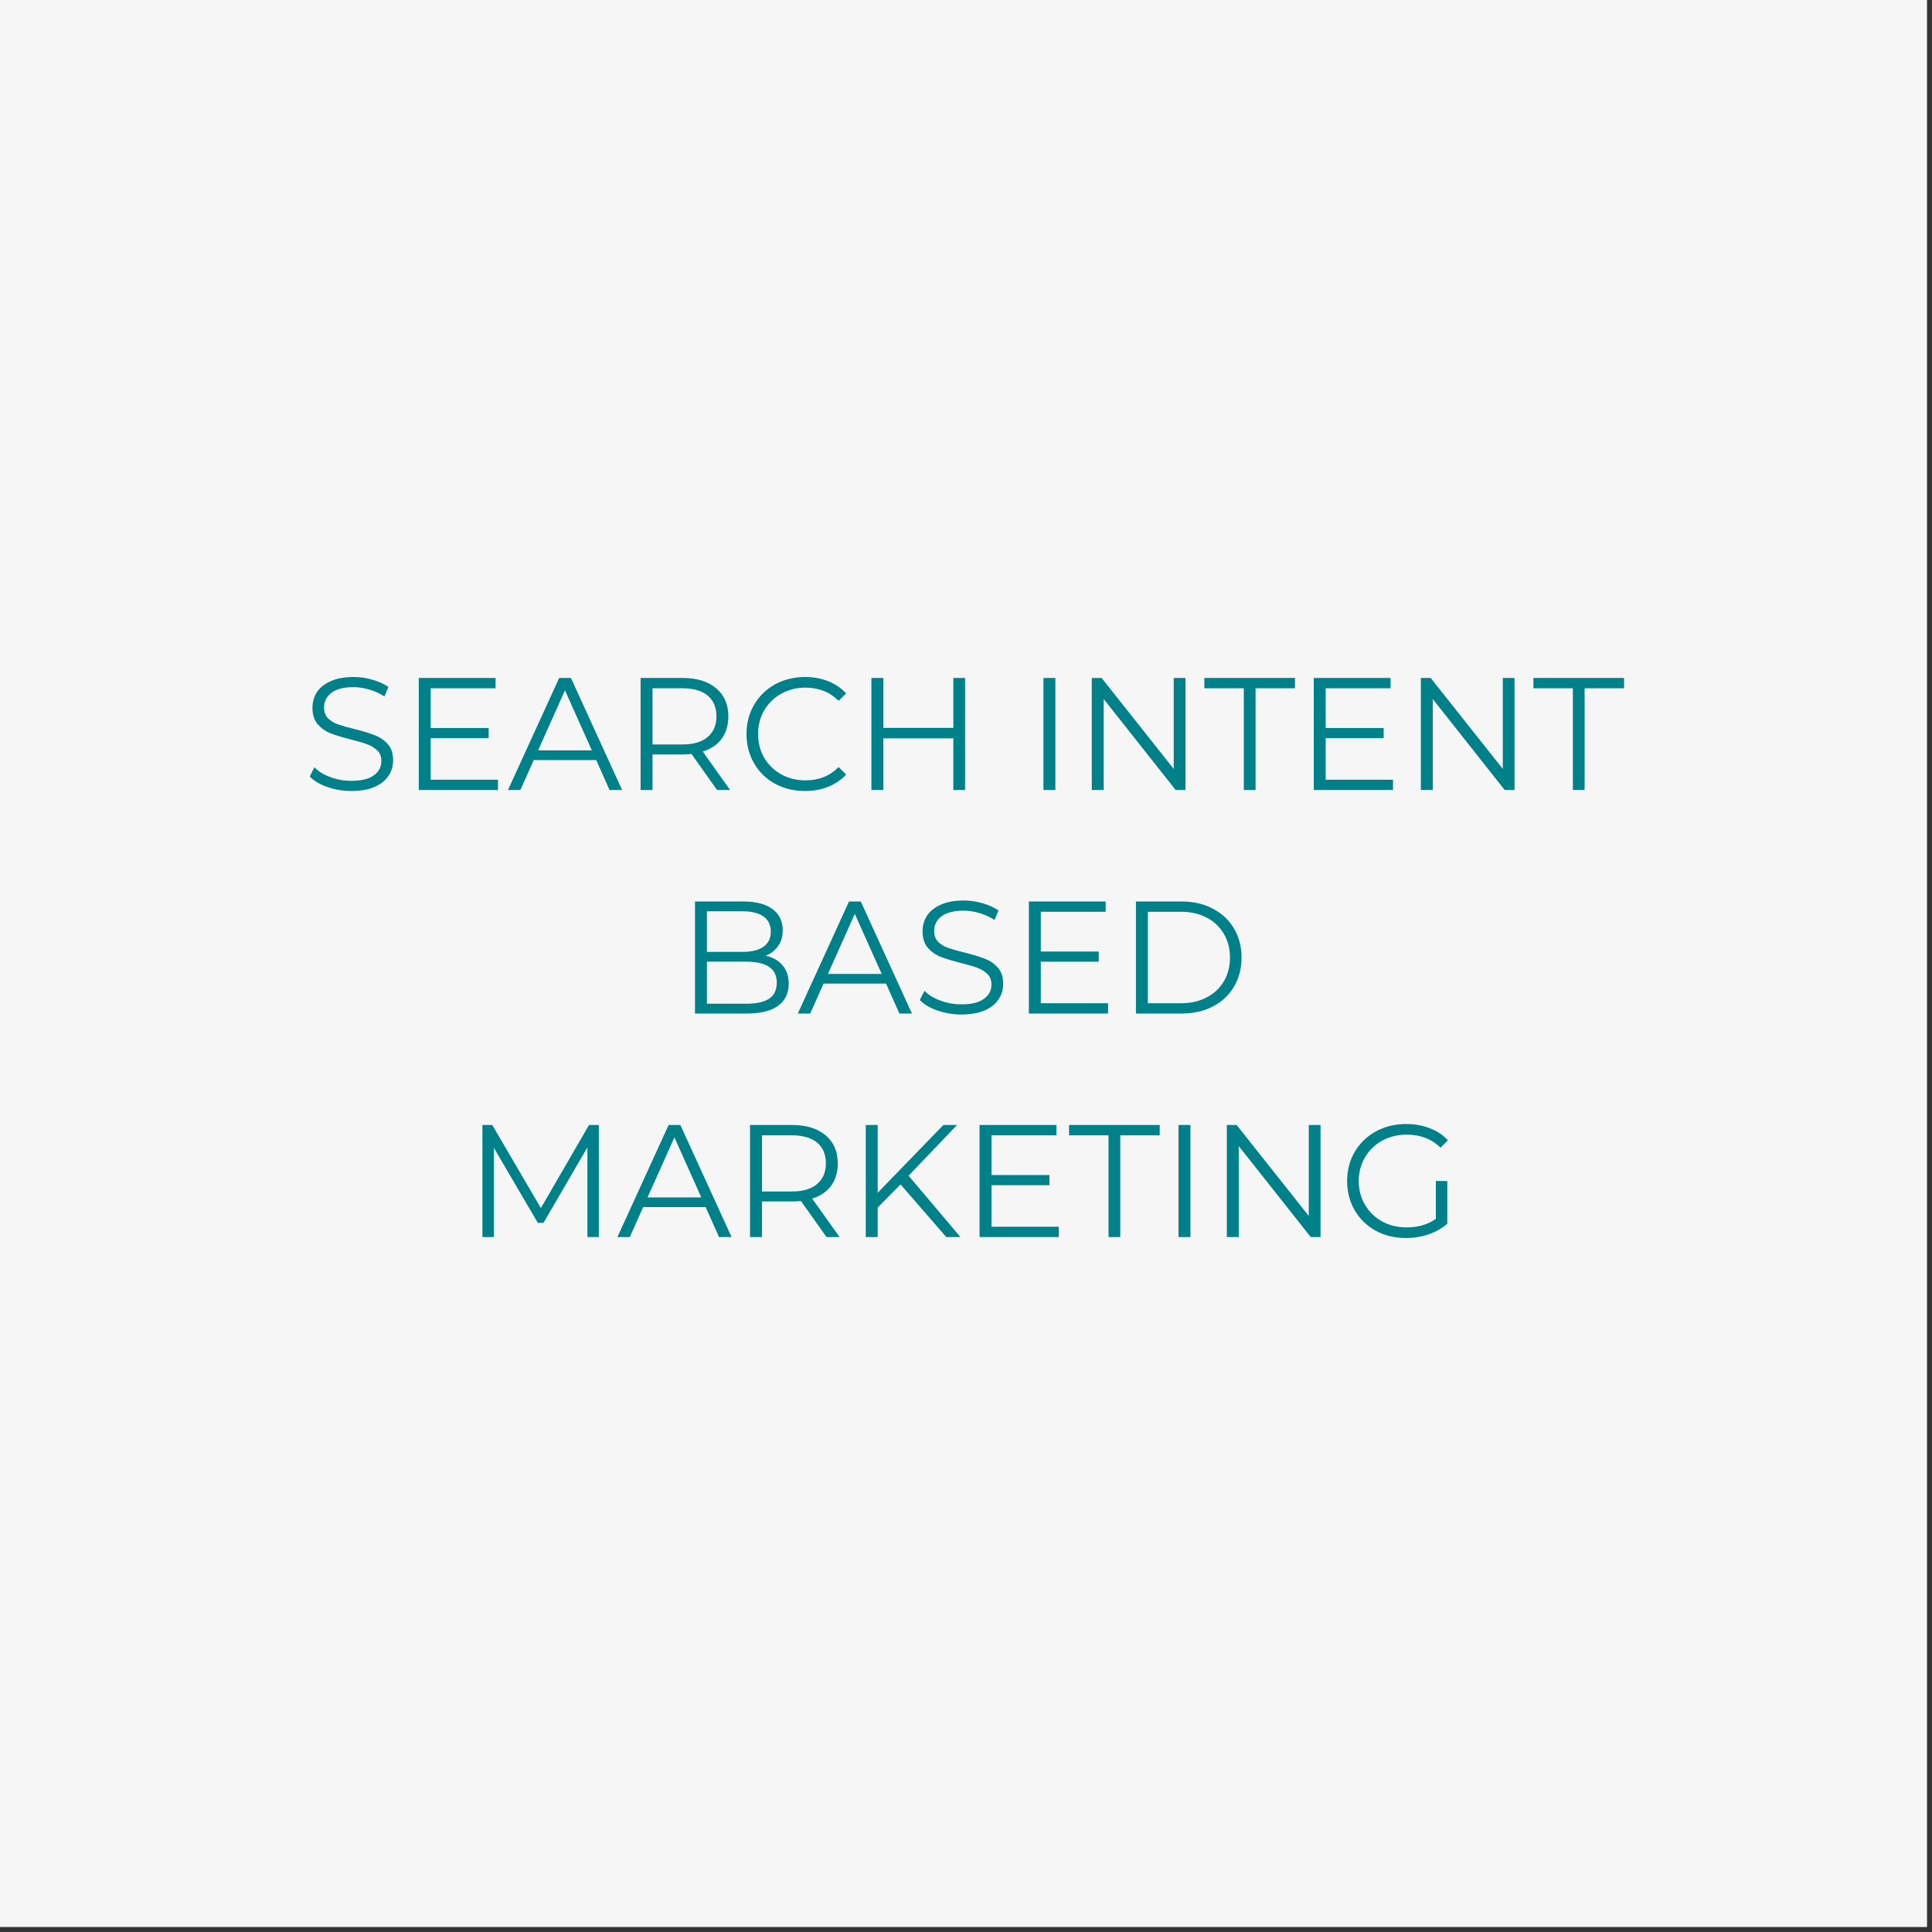 <svg xmlns="http://www.w3.org/2000/svg" xmlns:xlink="http://www.w3.org/1999/xlink" width="250" zoomAndPan="magnify" viewBox="0 0 187.5 187.5" height="250" preserveAspectRatio="xMidYMid meet" version="1.0"><rect x="0" y="0" width="187.5" height="187.5" fill="#333333" stroke="none"/><defs><g/></defs><path fill="#ffffff" d="M 0 0 L 187 0 L 187 187 L 0 187 Z M 0 0 " fill-opacity="1" fill-rule="nonzero"/><path fill="#f6f6f6" d="M 0 0 L 187 0 L 187 187 L 0 187 Z M 0 0 " fill-opacity="1" fill-rule="nonzero"/><g fill="#008089" fill-opacity="1"><g transform="translate(29.324, 76.671)"><g><path d="M 4.766 0.094 C 3.961 0.094 3.188 -0.035 2.438 -0.297 C 1.695 -0.555 1.129 -0.895 0.734 -1.312 L 1.188 -2.203 C 1.57 -1.805 2.094 -1.488 2.75 -1.25 C 3.406 -1.008 4.078 -0.891 4.766 -0.891 C 5.742 -0.891 6.473 -1.066 6.953 -1.422 C 7.441 -1.773 7.688 -2.238 7.688 -2.812 C 7.688 -3.25 7.551 -3.594 7.281 -3.844 C 7.02 -4.102 6.695 -4.301 6.312 -4.438 C 5.938 -4.582 5.406 -4.738 4.719 -4.906 C 3.906 -5.113 3.254 -5.312 2.766 -5.5 C 2.273 -5.695 1.859 -5.988 1.516 -6.375 C 1.172 -6.77 1 -7.305 1 -7.984 C 1 -8.535 1.141 -9.035 1.422 -9.484 C 1.711 -9.93 2.16 -10.289 2.766 -10.562 C 3.367 -10.832 4.113 -10.969 5 -10.969 C 5.625 -10.969 6.234 -10.879 6.828 -10.703 C 7.422 -10.535 7.938 -10.301 8.375 -10 L 7.984 -9.078 C 7.523 -9.379 7.035 -9.602 6.516 -9.75 C 6.004 -9.906 5.5 -9.984 5 -9.984 C 4.051 -9.984 3.332 -9.801 2.844 -9.438 C 2.363 -9.07 2.125 -8.598 2.125 -8.016 C 2.125 -7.578 2.254 -7.223 2.516 -6.953 C 2.785 -6.691 3.117 -6.492 3.516 -6.359 C 3.91 -6.223 4.445 -6.07 5.125 -5.906 C 5.926 -5.707 6.57 -5.508 7.062 -5.312 C 7.551 -5.125 7.969 -4.836 8.312 -4.453 C 8.656 -4.066 8.828 -3.539 8.828 -2.875 C 8.828 -2.32 8.676 -1.82 8.375 -1.375 C 8.082 -0.926 7.629 -0.566 7.016 -0.297 C 6.41 -0.035 5.66 0.094 4.766 0.094 Z M 4.766 0.094 "/></g></g></g><g fill="#008089" fill-opacity="1"><g transform="translate(38.876, 76.671)"><g><path d="M 9.453 -1 L 9.453 0 L 1.766 0 L 1.766 -10.875 L 9.219 -10.875 L 9.219 -9.875 L 2.922 -9.875 L 2.922 -6.016 L 8.547 -6.016 L 8.547 -5.031 L 2.922 -5.031 L 2.922 -1 Z M 9.453 -1 "/></g></g></g><g fill="#008089" fill-opacity="1"><g transform="translate(49.268, 76.671)"><g><path d="M 8.594 -2.906 L 2.531 -2.906 L 1.234 0 L 0.031 0 L 5 -10.875 L 6.141 -10.875 L 11.109 0 L 9.891 0 Z M 8.172 -3.844 L 5.562 -9.672 L 2.953 -3.844 Z M 8.172 -3.844 "/></g></g></g><g fill="#008089" fill-opacity="1"><g transform="translate(60.405, 76.671)"><g><path d="M 9.188 0 L 6.703 -3.5 C 6.43 -3.469 6.145 -3.453 5.844 -3.453 L 2.922 -3.453 L 2.922 0 L 1.766 0 L 1.766 -10.875 L 5.844 -10.875 C 7.227 -10.875 8.312 -10.539 9.094 -9.875 C 9.883 -9.219 10.281 -8.305 10.281 -7.141 C 10.281 -6.297 10.066 -5.578 9.641 -4.984 C 9.211 -4.398 8.598 -3.984 7.797 -3.734 L 10.453 0 Z M 5.812 -4.422 C 6.883 -4.422 7.703 -4.66 8.266 -5.141 C 8.836 -5.617 9.125 -6.285 9.125 -7.141 C 9.125 -8.023 8.836 -8.703 8.266 -9.172 C 7.703 -9.641 6.883 -9.875 5.812 -9.875 L 2.922 -9.875 L 2.922 -4.422 Z M 5.812 -4.422 "/></g></g></g><g fill="#008089" fill-opacity="1"><g transform="translate(71.635, 76.671)"><g><path d="M 6.484 0.094 C 5.41 0.094 4.441 -0.141 3.578 -0.609 C 2.711 -1.086 2.035 -1.75 1.547 -2.594 C 1.055 -3.445 0.812 -4.395 0.812 -5.438 C 0.812 -6.477 1.055 -7.422 1.547 -8.266 C 2.035 -9.109 2.711 -9.77 3.578 -10.25 C 4.453 -10.727 5.426 -10.969 6.5 -10.969 C 7.312 -10.969 8.055 -10.832 8.734 -10.562 C 9.422 -10.289 10.004 -9.895 10.484 -9.375 L 9.75 -8.656 C 8.906 -9.508 7.832 -9.938 6.531 -9.938 C 5.676 -9.938 4.895 -9.738 4.188 -9.344 C 3.488 -8.957 2.938 -8.422 2.531 -7.734 C 2.133 -7.047 1.938 -6.281 1.938 -5.438 C 1.938 -4.582 2.133 -3.812 2.531 -3.125 C 2.938 -2.445 3.488 -1.91 4.188 -1.516 C 4.895 -1.129 5.676 -0.938 6.531 -0.938 C 7.844 -0.938 8.914 -1.367 9.75 -2.234 L 10.484 -1.5 C 10.004 -0.988 9.422 -0.594 8.734 -0.312 C 8.047 -0.039 7.297 0.094 6.484 0.094 Z M 6.484 0.094 "/></g></g></g><g fill="#008089" fill-opacity="1"><g transform="translate(82.803, 76.671)"><g><path d="M 10.859 -10.875 L 10.859 0 L 9.719 0 L 9.719 -5.016 L 2.922 -5.016 L 2.922 0 L 1.766 0 L 1.766 -10.875 L 2.922 -10.875 L 2.922 -6.031 L 9.719 -6.031 L 9.719 -10.875 Z M 10.859 -10.875 "/></g></g></g><g fill="#008089" fill-opacity="1"><g transform="translate(95.431, 76.671)"><g/></g></g><g fill="#008089" fill-opacity="1"><g transform="translate(99.501, 76.671)"><g><path d="M 1.766 -10.875 L 2.922 -10.875 L 2.922 0 L 1.766 0 Z M 1.766 -10.875 "/></g></g></g><g fill="#008089" fill-opacity="1"><g transform="translate(104.192, 76.671)"><g><path d="M 10.859 -10.875 L 10.859 0 L 9.906 0 L 2.922 -8.828 L 2.922 0 L 1.766 0 L 1.766 -10.875 L 2.719 -10.875 L 9.719 -2.047 L 9.719 -10.875 Z M 10.859 -10.875 "/></g></g></g><g fill="#008089" fill-opacity="1"><g transform="translate(116.82, 76.671)"><g><path d="M 3.891 -9.875 L 0.062 -9.875 L 0.062 -10.875 L 8.859 -10.875 L 8.859 -9.875 L 5.031 -9.875 L 5.031 0 L 3.891 0 Z M 3.891 -9.875 "/></g></g></g><g fill="#008089" fill-opacity="1"><g transform="translate(125.736, 76.671)"><g><path d="M 9.453 -1 L 9.453 0 L 1.766 0 L 1.766 -10.875 L 9.219 -10.875 L 9.219 -9.875 L 2.922 -9.875 L 2.922 -6.016 L 8.547 -6.016 L 8.547 -5.031 L 2.922 -5.031 L 2.922 -1 Z M 9.453 -1 "/></g></g></g><g fill="#008089" fill-opacity="1"><g transform="translate(136.127, 76.671)"><g><path d="M 10.859 -10.875 L 10.859 0 L 9.906 0 L 2.922 -8.828 L 2.922 0 L 1.766 0 L 1.766 -10.875 L 2.719 -10.875 L 9.719 -2.047 L 9.719 -10.875 Z M 10.859 -10.875 "/></g></g></g><g fill="#008089" fill-opacity="1"><g transform="translate(148.755, 76.671)"><g><path d="M 3.891 -9.875 L 0.062 -9.875 L 0.062 -10.875 L 8.859 -10.875 L 8.859 -9.875 L 5.031 -9.875 L 5.031 0 L 3.891 0 Z M 3.891 -9.875 "/></g></g></g><g fill="#008089" fill-opacity="1"><g transform="translate(65.684, 98.363)"><g><path d="M 8.625 -5.609 C 9.332 -5.453 9.879 -5.141 10.266 -4.672 C 10.66 -4.211 10.859 -3.625 10.859 -2.906 C 10.859 -1.969 10.516 -1.25 9.828 -0.75 C 9.141 -0.25 8.117 0 6.766 0 L 1.766 0 L 1.766 -10.875 L 6.469 -10.875 C 7.676 -10.875 8.613 -10.629 9.281 -10.141 C 9.945 -9.648 10.281 -8.961 10.281 -8.078 C 10.281 -7.473 10.129 -6.961 9.828 -6.547 C 9.535 -6.129 9.133 -5.816 8.625 -5.609 Z M 2.922 -9.922 L 2.922 -5.984 L 6.391 -5.984 C 7.266 -5.984 7.938 -6.148 8.406 -6.484 C 8.883 -6.816 9.125 -7.305 9.125 -7.953 C 9.125 -8.598 8.883 -9.086 8.406 -9.422 C 7.938 -9.754 7.266 -9.922 6.391 -9.922 Z M 6.75 -0.953 C 7.727 -0.953 8.461 -1.113 8.953 -1.438 C 9.453 -1.77 9.703 -2.289 9.703 -3 C 9.703 -4.352 8.719 -5.031 6.75 -5.031 L 2.922 -5.031 L 2.922 -0.953 Z M 6.75 -0.953 "/></g></g></g><g fill="#008089" fill-opacity="1"><g transform="translate(77.396, 98.363)"><g><path d="M 8.594 -2.906 L 2.531 -2.906 L 1.234 0 L 0.031 0 L 5 -10.875 L 6.141 -10.875 L 11.109 0 L 9.891 0 Z M 8.172 -3.844 L 5.562 -9.672 L 2.953 -3.844 Z M 8.172 -3.844 "/></g></g></g><g fill="#008089" fill-opacity="1"><g transform="translate(88.533, 98.363)"><g><path d="M 4.766 0.094 C 3.961 0.094 3.188 -0.035 2.438 -0.297 C 1.695 -0.555 1.129 -0.895 0.734 -1.312 L 1.188 -2.203 C 1.57 -1.805 2.094 -1.488 2.75 -1.25 C 3.406 -1.008 4.078 -0.891 4.766 -0.891 C 5.742 -0.891 6.473 -1.066 6.953 -1.422 C 7.441 -1.773 7.688 -2.238 7.688 -2.812 C 7.688 -3.25 7.551 -3.594 7.281 -3.844 C 7.02 -4.102 6.695 -4.301 6.312 -4.438 C 5.938 -4.582 5.406 -4.738 4.719 -4.906 C 3.906 -5.113 3.254 -5.312 2.766 -5.5 C 2.273 -5.695 1.859 -5.988 1.516 -6.375 C 1.172 -6.77 1 -7.305 1 -7.984 C 1 -8.535 1.141 -9.035 1.422 -9.484 C 1.711 -9.93 2.16 -10.289 2.766 -10.562 C 3.367 -10.832 4.113 -10.969 5 -10.969 C 5.625 -10.969 6.234 -10.879 6.828 -10.703 C 7.422 -10.535 7.938 -10.301 8.375 -10 L 7.984 -9.078 C 7.523 -9.379 7.035 -9.602 6.516 -9.75 C 6.004 -9.906 5.5 -9.984 5 -9.984 C 4.051 -9.984 3.332 -9.801 2.844 -9.438 C 2.363 -9.07 2.125 -8.598 2.125 -8.016 C 2.125 -7.578 2.254 -7.223 2.516 -6.953 C 2.785 -6.691 3.117 -6.492 3.516 -6.359 C 3.91 -6.223 4.445 -6.07 5.125 -5.906 C 5.926 -5.707 6.57 -5.508 7.062 -5.312 C 7.551 -5.125 7.969 -4.836 8.312 -4.453 C 8.656 -4.066 8.828 -3.539 8.828 -2.875 C 8.828 -2.32 8.676 -1.82 8.375 -1.375 C 8.082 -0.926 7.629 -0.566 7.016 -0.297 C 6.41 -0.035 5.66 0.094 4.766 0.094 Z M 4.766 0.094 "/></g></g></g><g fill="#008089" fill-opacity="1"><g transform="translate(98.085, 98.363)"><g><path d="M 9.453 -1 L 9.453 0 L 1.766 0 L 1.766 -10.875 L 9.219 -10.875 L 9.219 -9.875 L 2.922 -9.875 L 2.922 -6.016 L 8.547 -6.016 L 8.547 -5.031 L 2.922 -5.031 L 2.922 -1 Z M 9.453 -1 "/></g></g></g><g fill="#008089" fill-opacity="1"><g transform="translate(108.477, 98.363)"><g><path d="M 1.766 -10.875 L 6.203 -10.875 C 7.348 -10.875 8.359 -10.641 9.234 -10.172 C 10.117 -9.711 10.801 -9.07 11.281 -8.25 C 11.77 -7.426 12.016 -6.488 12.016 -5.438 C 12.016 -4.383 11.77 -3.441 11.281 -2.609 C 10.801 -1.785 10.117 -1.145 9.234 -0.688 C 8.359 -0.227 7.348 0 6.203 0 L 1.766 0 Z M 6.141 -1 C 7.086 -1 7.914 -1.188 8.625 -1.562 C 9.344 -1.938 9.898 -2.457 10.297 -3.125 C 10.691 -3.789 10.891 -4.562 10.891 -5.438 C 10.891 -6.301 10.691 -7.066 10.297 -7.734 C 9.898 -8.41 9.344 -8.938 8.625 -9.312 C 7.914 -9.688 7.086 -9.875 6.141 -9.875 L 2.922 -9.875 L 2.922 -1 Z M 6.141 -1 "/></g></g></g><g fill="#008089" fill-opacity="1"><g transform="translate(45.055, 120.055)"><g><path d="M 13.062 -10.875 L 13.062 0 L 11.953 0 L 11.953 -8.703 L 7.688 -1.375 L 7.141 -1.375 L 2.875 -8.656 L 2.875 0 L 1.766 0 L 1.766 -10.875 L 2.719 -10.875 L 7.438 -2.812 L 12.109 -10.875 Z M 13.062 -10.875 "/></g></g></g><g fill="#008089" fill-opacity="1"><g transform="translate(59.889, 120.055)"><g><path d="M 8.594 -2.906 L 2.531 -2.906 L 1.234 0 L 0.031 0 L 5 -10.875 L 6.141 -10.875 L 11.109 0 L 9.891 0 Z M 8.172 -3.844 L 5.562 -9.672 L 2.953 -3.844 Z M 8.172 -3.844 "/></g></g></g><g fill="#008089" fill-opacity="1"><g transform="translate(71.026, 120.055)"><g><path d="M 9.188 0 L 6.703 -3.5 C 6.43 -3.469 6.145 -3.453 5.844 -3.453 L 2.922 -3.453 L 2.922 0 L 1.766 0 L 1.766 -10.875 L 5.844 -10.875 C 7.227 -10.875 8.312 -10.539 9.094 -9.875 C 9.883 -9.219 10.281 -8.305 10.281 -7.141 C 10.281 -6.297 10.066 -5.578 9.641 -4.984 C 9.211 -4.398 8.598 -3.984 7.797 -3.734 L 10.453 0 Z M 5.812 -4.422 C 6.883 -4.422 7.703 -4.66 8.266 -5.141 C 8.836 -5.617 9.125 -6.285 9.125 -7.141 C 9.125 -8.023 8.836 -8.703 8.266 -9.172 C 7.703 -9.641 6.883 -9.875 5.812 -9.875 L 2.922 -9.875 L 2.922 -4.422 Z M 5.812 -4.422 "/></g></g></g><g fill="#008089" fill-opacity="1"><g transform="translate(82.256, 120.055)"><g><path d="M 5.141 -5.109 L 2.922 -2.859 L 2.922 0 L 1.766 0 L 1.766 -10.875 L 2.922 -10.875 L 2.922 -4.297 L 9.297 -10.875 L 10.625 -10.875 L 5.922 -5.953 L 10.953 0 L 9.578 0 Z M 5.141 -5.109 "/></g></g></g><g fill="#008089" fill-opacity="1"><g transform="translate(93.3, 120.055)"><g><path d="M 9.453 -1 L 9.453 0 L 1.766 0 L 1.766 -10.875 L 9.219 -10.875 L 9.219 -9.875 L 2.922 -9.875 L 2.922 -6.016 L 8.547 -6.016 L 8.547 -5.031 L 2.922 -5.031 L 2.922 -1 Z M 9.453 -1 "/></g></g></g><g fill="#008089" fill-opacity="1"><g transform="translate(103.691, 120.055)"><g><path d="M 3.891 -9.875 L 0.062 -9.875 L 0.062 -10.875 L 8.859 -10.875 L 8.859 -9.875 L 5.031 -9.875 L 5.031 0 L 3.891 0 Z M 3.891 -9.875 "/></g></g></g><g fill="#008089" fill-opacity="1"><g transform="translate(112.607, 120.055)"><g><path d="M 1.766 -10.875 L 2.922 -10.875 L 2.922 0 L 1.766 0 Z M 1.766 -10.875 "/></g></g></g><g fill="#008089" fill-opacity="1"><g transform="translate(117.298, 120.055)"><g><path d="M 10.859 -10.875 L 10.859 0 L 9.906 0 L 2.922 -8.828 L 2.922 0 L 1.766 0 L 1.766 -10.875 L 2.719 -10.875 L 9.719 -2.047 L 9.719 -10.875 Z M 10.859 -10.875 "/></g></g></g><g fill="#008089" fill-opacity="1"><g transform="translate(129.926, 120.055)"><g><path d="M 9.422 -5.438 L 10.531 -5.438 L 10.531 -1.297 C 10.02 -0.848 9.414 -0.504 8.719 -0.266 C 8.031 -0.023 7.301 0.094 6.531 0.094 C 5.445 0.094 4.469 -0.141 3.594 -0.609 C 2.727 -1.086 2.047 -1.75 1.547 -2.594 C 1.055 -3.445 0.812 -4.395 0.812 -5.438 C 0.812 -6.477 1.055 -7.422 1.547 -8.266 C 2.047 -9.109 2.727 -9.77 3.594 -10.25 C 4.469 -10.727 5.453 -10.969 6.547 -10.969 C 7.379 -10.969 8.141 -10.832 8.828 -10.562 C 9.523 -10.301 10.113 -9.91 10.594 -9.391 L 9.875 -8.672 C 9.02 -9.516 7.926 -9.938 6.594 -9.938 C 5.719 -9.938 4.926 -9.742 4.219 -9.359 C 3.508 -8.973 2.953 -8.43 2.547 -7.734 C 2.141 -7.047 1.938 -6.281 1.938 -5.438 C 1.938 -4.582 2.141 -3.812 2.547 -3.125 C 2.953 -2.445 3.504 -1.91 4.203 -1.516 C 4.91 -1.129 5.703 -0.938 6.578 -0.938 C 7.703 -0.938 8.648 -1.211 9.422 -1.766 Z M 9.422 -5.438 "/></g></g></g></svg>